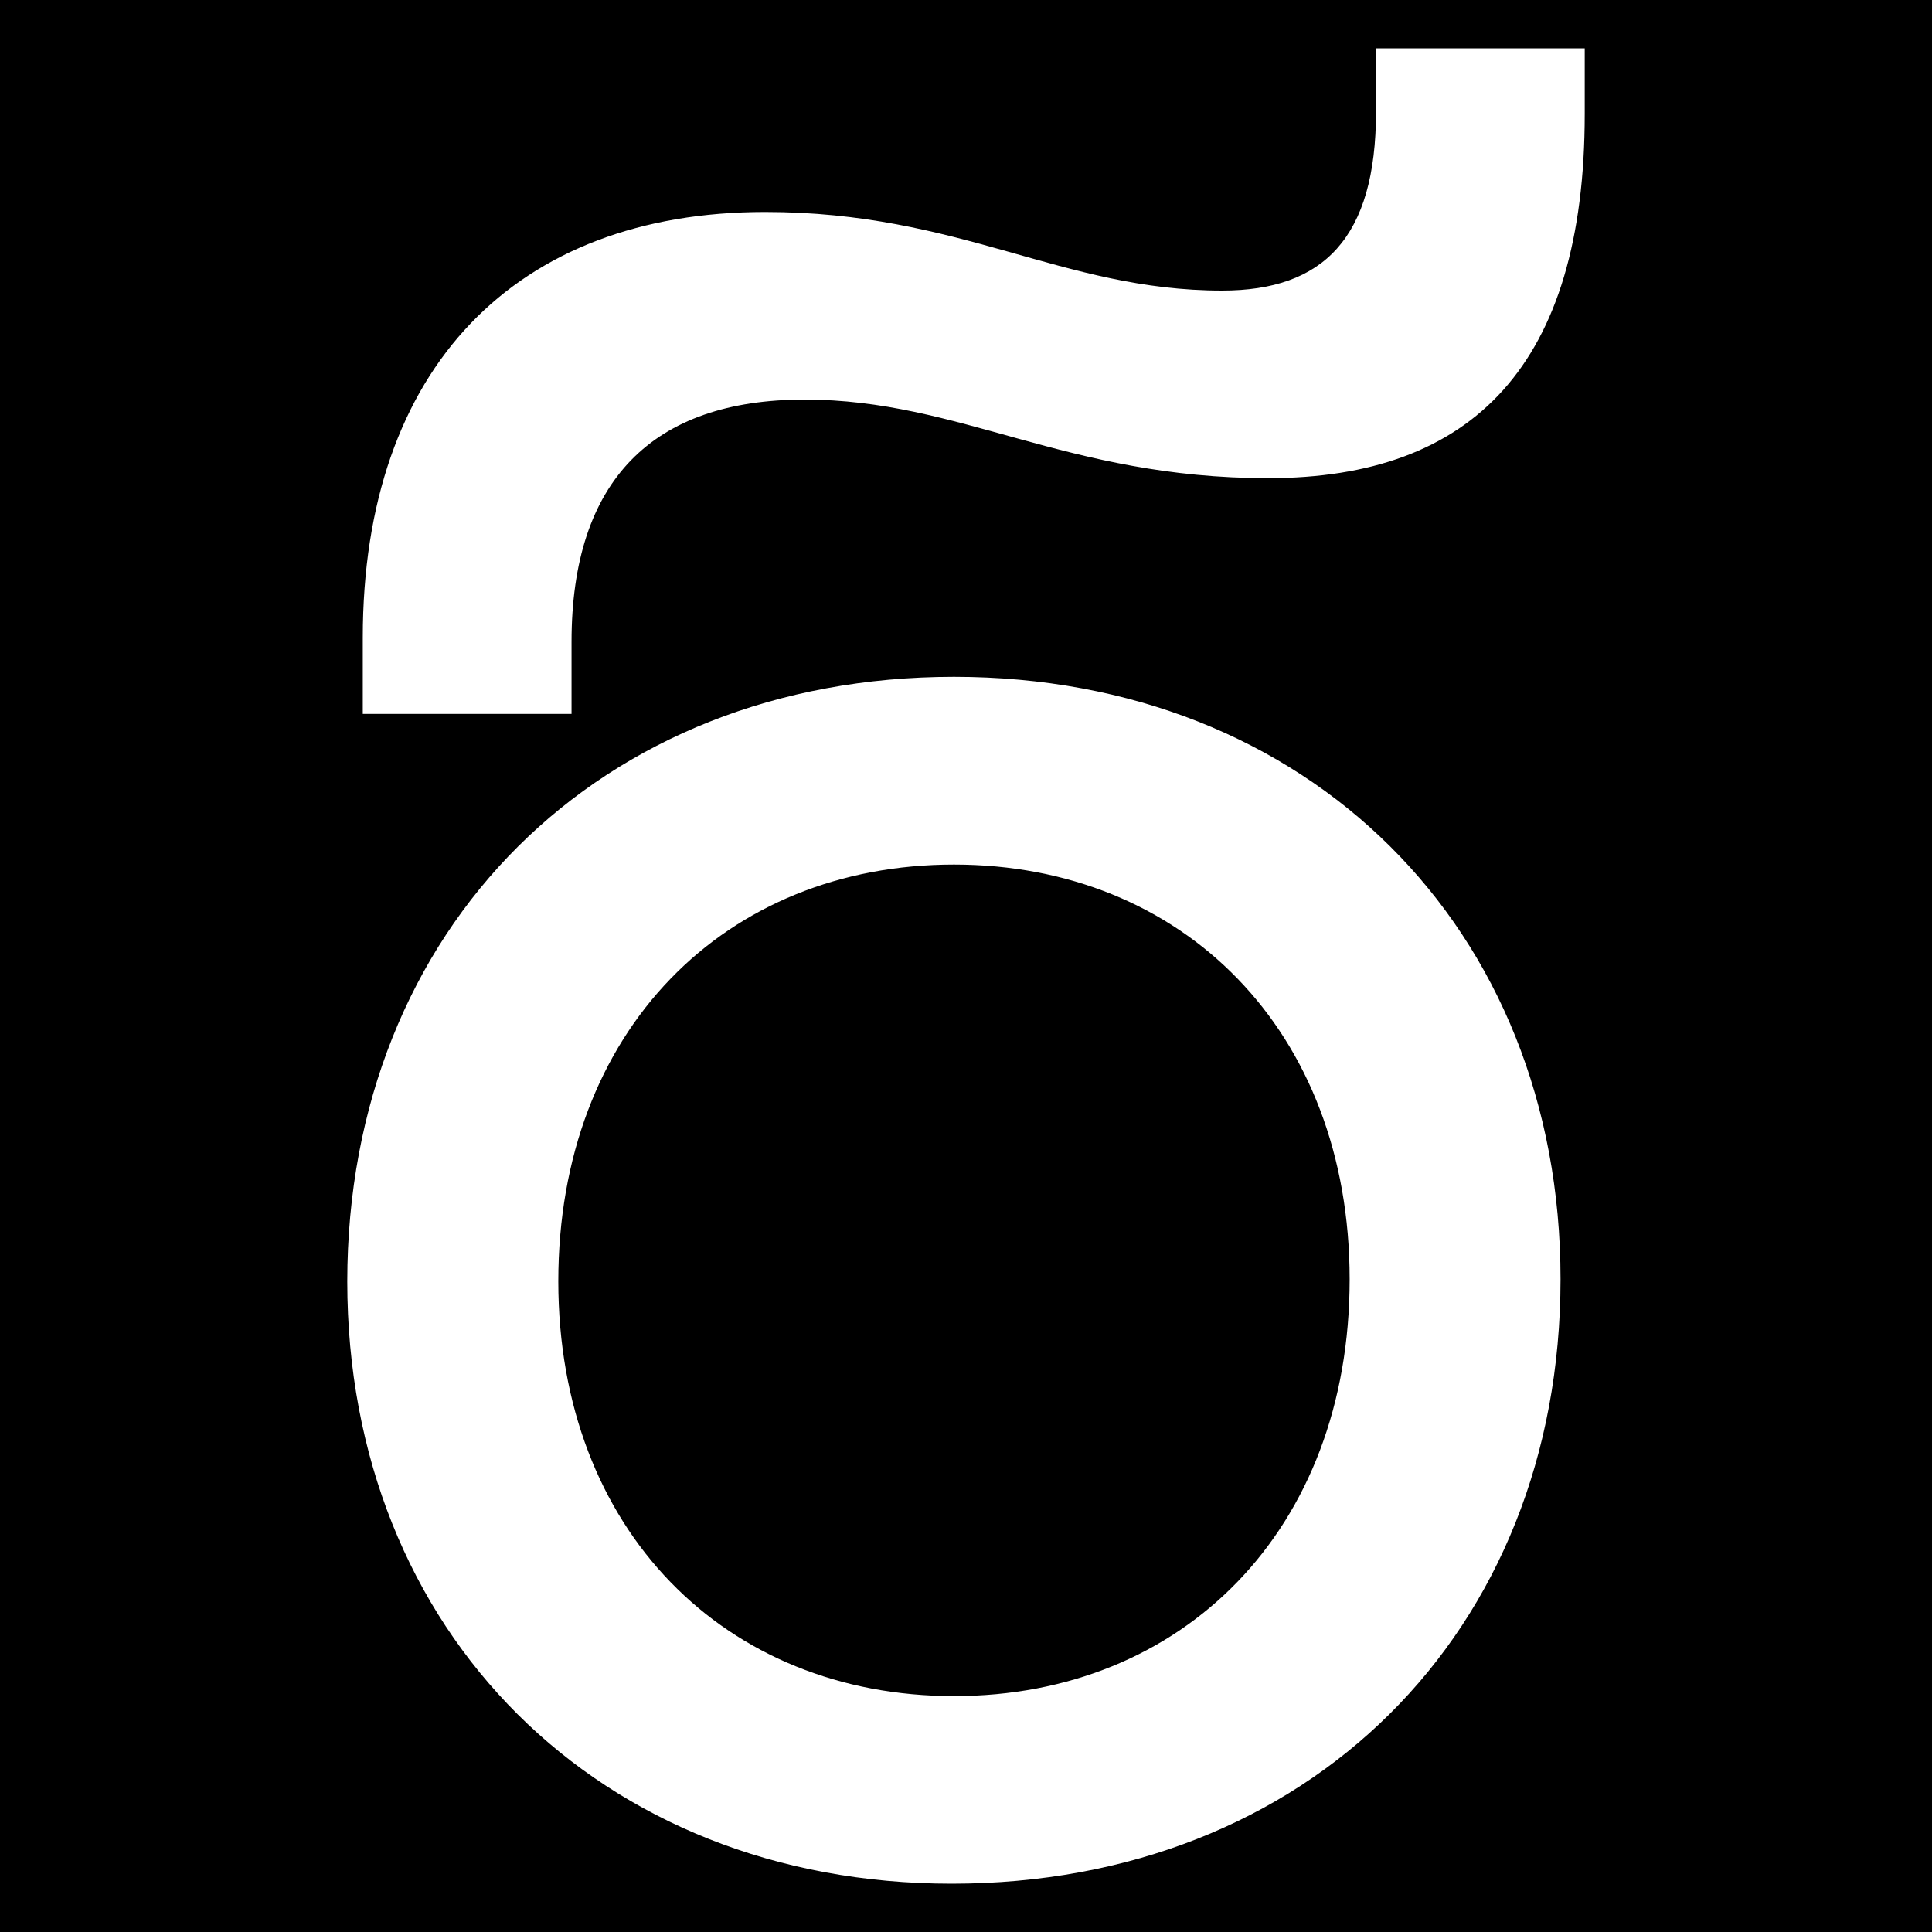 <svg width="40" height="40" viewBox="0 0 40 40" fill="none" xmlns="http://www.w3.org/2000/svg">
<rect width="40" height="40" fill="black"/>
<path d="M19.751 14.013C27.078 14.013 32.309 19.21 32.309 26.483C32.309 33.803 27.075 39 19.703 39C12.424 39 7.19 33.803 7.19 26.53C7.193 19.21 12.427 14.013 19.751 14.013ZM7.511 14.781V13.201C7.511 7.599 10.697 4.389 15.839 4.389C19.889 4.389 21.982 6.016 25.303 6.016C27.396 6.016 28.489 4.931 28.489 2.31V1H32.81V2.354C32.81 7.552 30.49 9.9 26.257 9.9C22.071 9.9 19.886 8.273 16.657 8.273C13.516 8.273 11.833 9.944 11.833 13.289V14.781H7.511ZM19.751 35.116C24.483 35.116 27.943 31.68 27.943 26.486C27.943 21.335 24.483 17.9 19.751 17.9C15.018 17.9 11.559 21.335 11.559 26.53C11.562 31.68 15.018 35.116 19.751 35.116Z" fill="white"/>
</svg>
